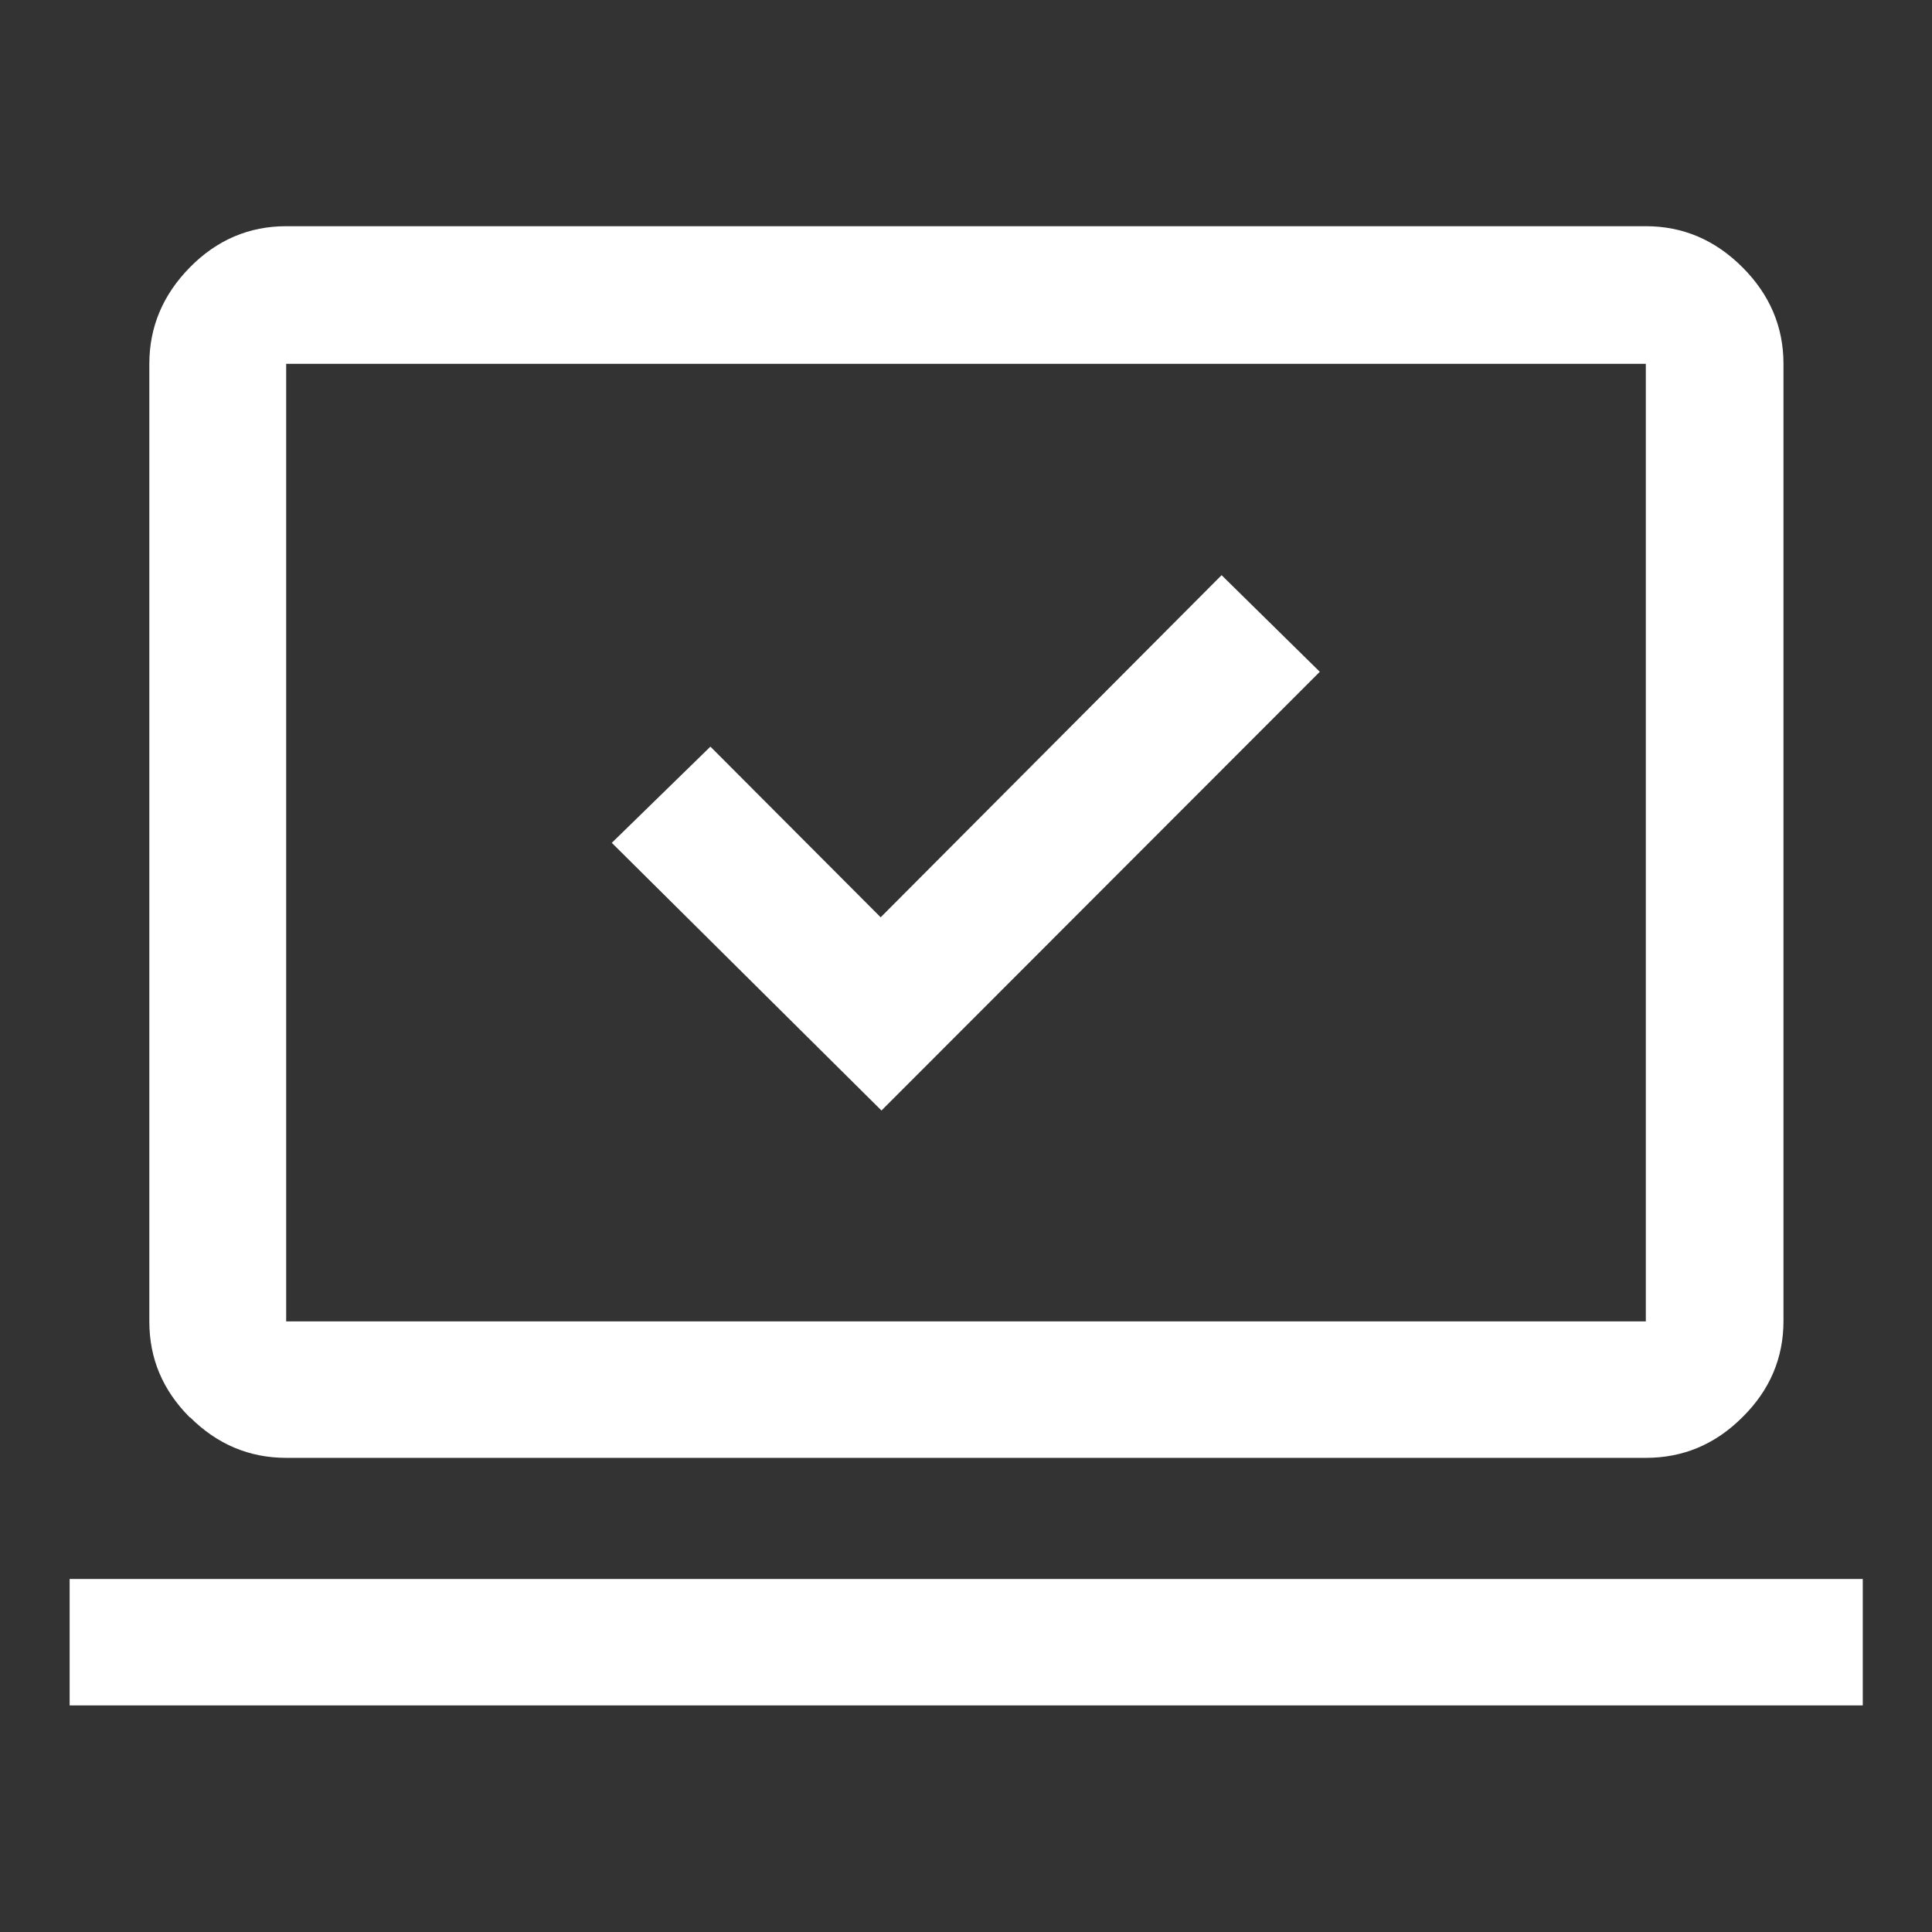<?xml version="1.0" encoding="UTF-8"?> <svg xmlns="http://www.w3.org/2000/svg" id="Layer_1" viewBox="0 0 48 48"><rect x="0" y="0" width="48" height="48" fill="#333333" stroke="none"/><defs><style>.cls-1{fill:#fff;}</style></defs><path class="cls-1" d="M46.28,39.23v3.14H1.73v-3.14h44.55ZM4.72,35.22c-.68-.68-1.01-1.47-1.01-2.39V9.04c0-.92.34-1.72,1.01-2.4.67-.68,1.47-1.02,2.39-1.02h33.78c.92,0,1.72.34,2.4,1.02.68.68,1.02,1.48,1.02,2.4v23.78c0,.92-.34,1.72-1.02,2.39-.68.68-1.48,1.01-2.4,1.01H7.11c-.92,0-1.72-.34-2.39-1.01ZM7.11,32.83h33.78V9.04H7.11v23.78ZM21.88,22.79l-4.23-4.24-2.45,2.39,6.7,6.65,10.89-10.9-2.44-2.4-8.47,8.5Z"></path></svg> 